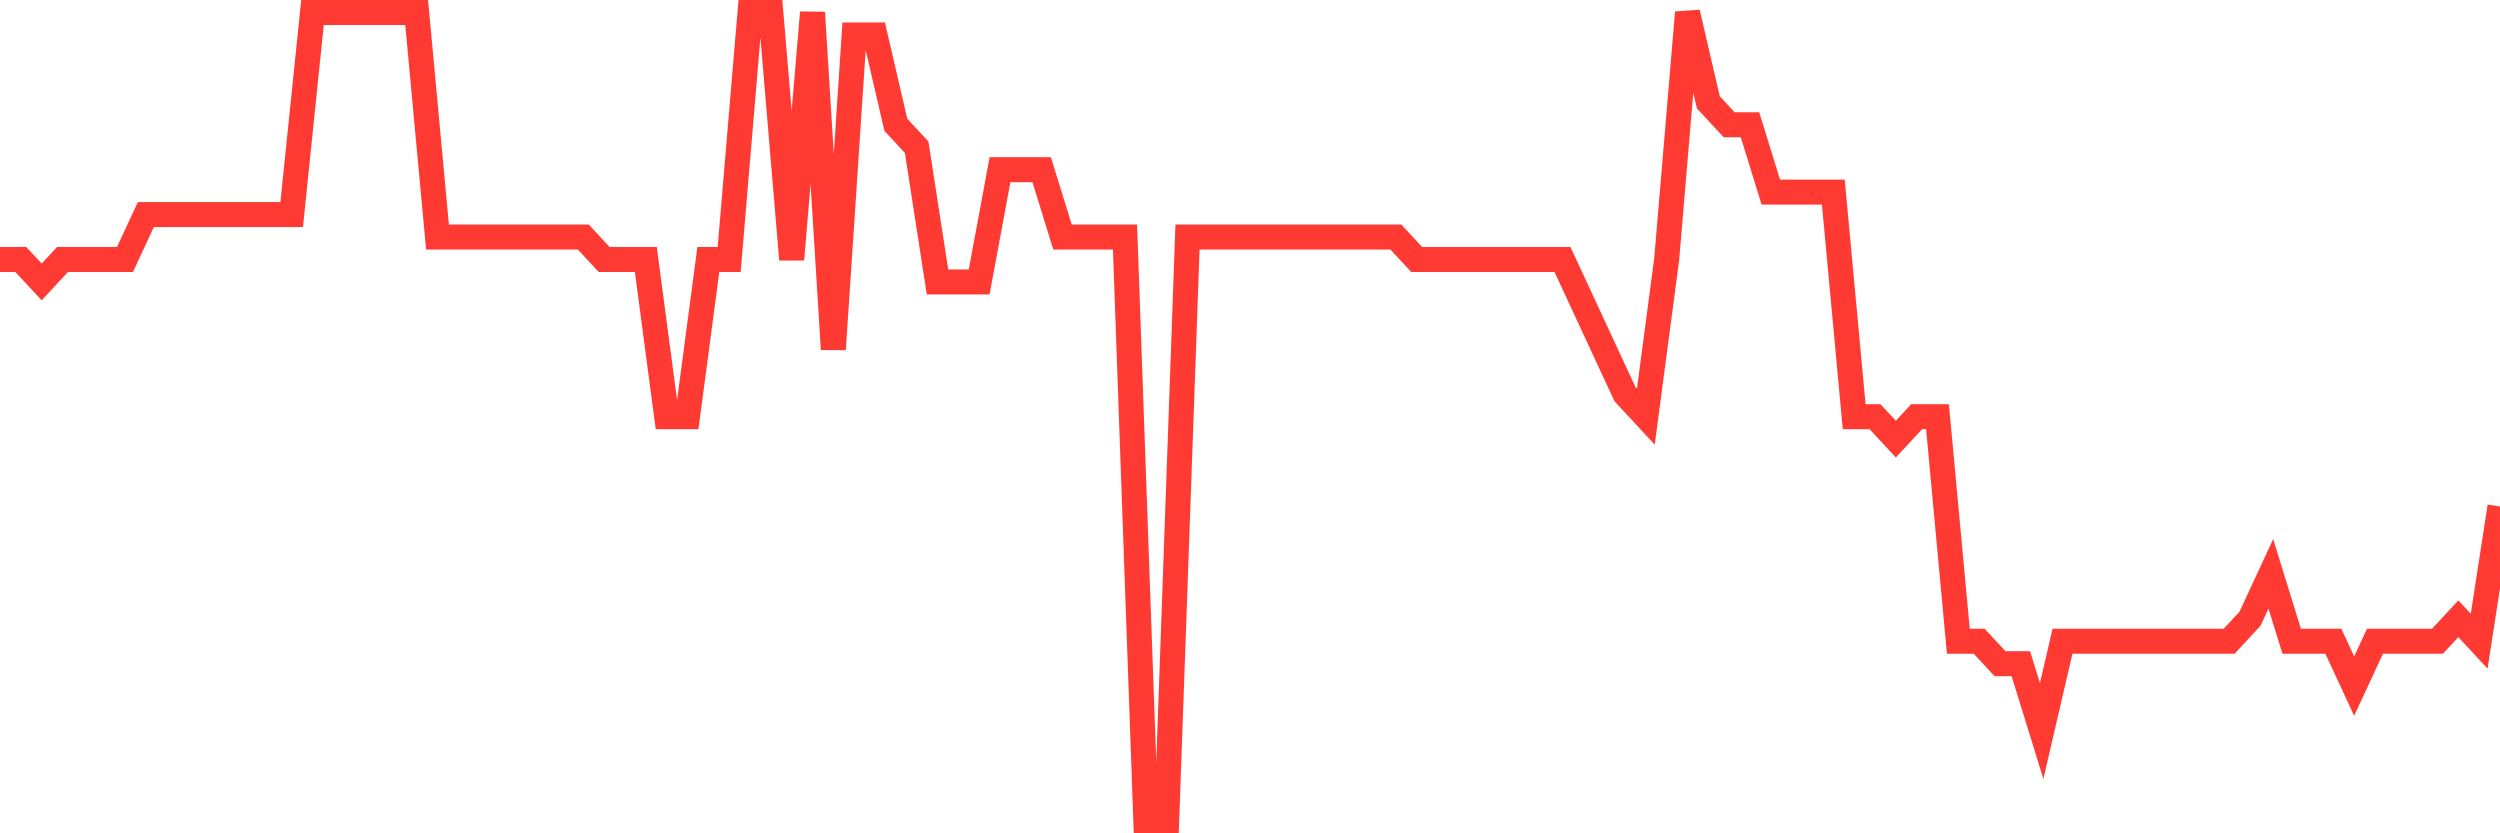 <svg
  xmlns="http://www.w3.org/2000/svg"
  xmlns:xlink="http://www.w3.org/1999/xlink"
  width="120"
  height="40"
  viewBox="0 0 120 40"
  preserveAspectRatio="none"
>
  <polyline
    points="0,12.456 1,12.456 2,13.533 3,12.456 4,12.456 5,12.456 6,12.456 7,10.3 8,10.3 9,10.3 10,10.3 11,10.3 12,10.3 13,10.3 14,10.3 15,0.6 16,0.6 17,0.6 18,0.6 19,0.6 20,0.6 21,11.378 22,11.378 23,11.378 24,11.378 25,11.378 26,11.378 27,11.378 28,11.378 29,12.456 30,12.456 31,12.456 32,20 33,20 34,12.456 35,12.456 36,0.6 37,0.6 38,12.456 39,0.6 40,16.767 41,1.678 42,1.678 43,5.989 44,7.067 45,13.533 46,13.533 47,13.533 48,8.144 49,8.144 50,8.144 51,11.378 52,11.378 53,11.378 54,11.378 55,39.4 56,39.4 57,11.378 58,11.378 59,11.378 60,11.378 61,11.378 62,11.378 63,11.378 64,11.378 65,11.378 66,11.378 67,11.378 68,12.456 69,12.456 70,12.456 71,12.456 72,12.456 73,12.456 74,12.456 75,12.456 76,14.611 77,16.767 78,18.922 79,20 80,12.456 81,0.6 82,4.911 83,5.989 84,5.989 85,9.222 86,9.222 87,9.222 88,9.222 89,20 90,20 91,21.078 92,20 93,20 94,30.778 95,30.778 96,31.856 97,31.856 98,35.089 99,30.778 100,30.778 101,30.778 102,30.778 103,30.778 104,30.778 105,30.778 106,30.778 107,30.778 108,29.7 109,27.544 110,30.778 111,30.778 112,30.778 113,32.933 114,30.778 115,30.778 116,30.778 117,30.778 118,29.7 119,30.778 120,24.311"
    fill="none"
    stroke="#ff3a33"
    stroke-width="1.2"
  >
  </polyline>
</svg>